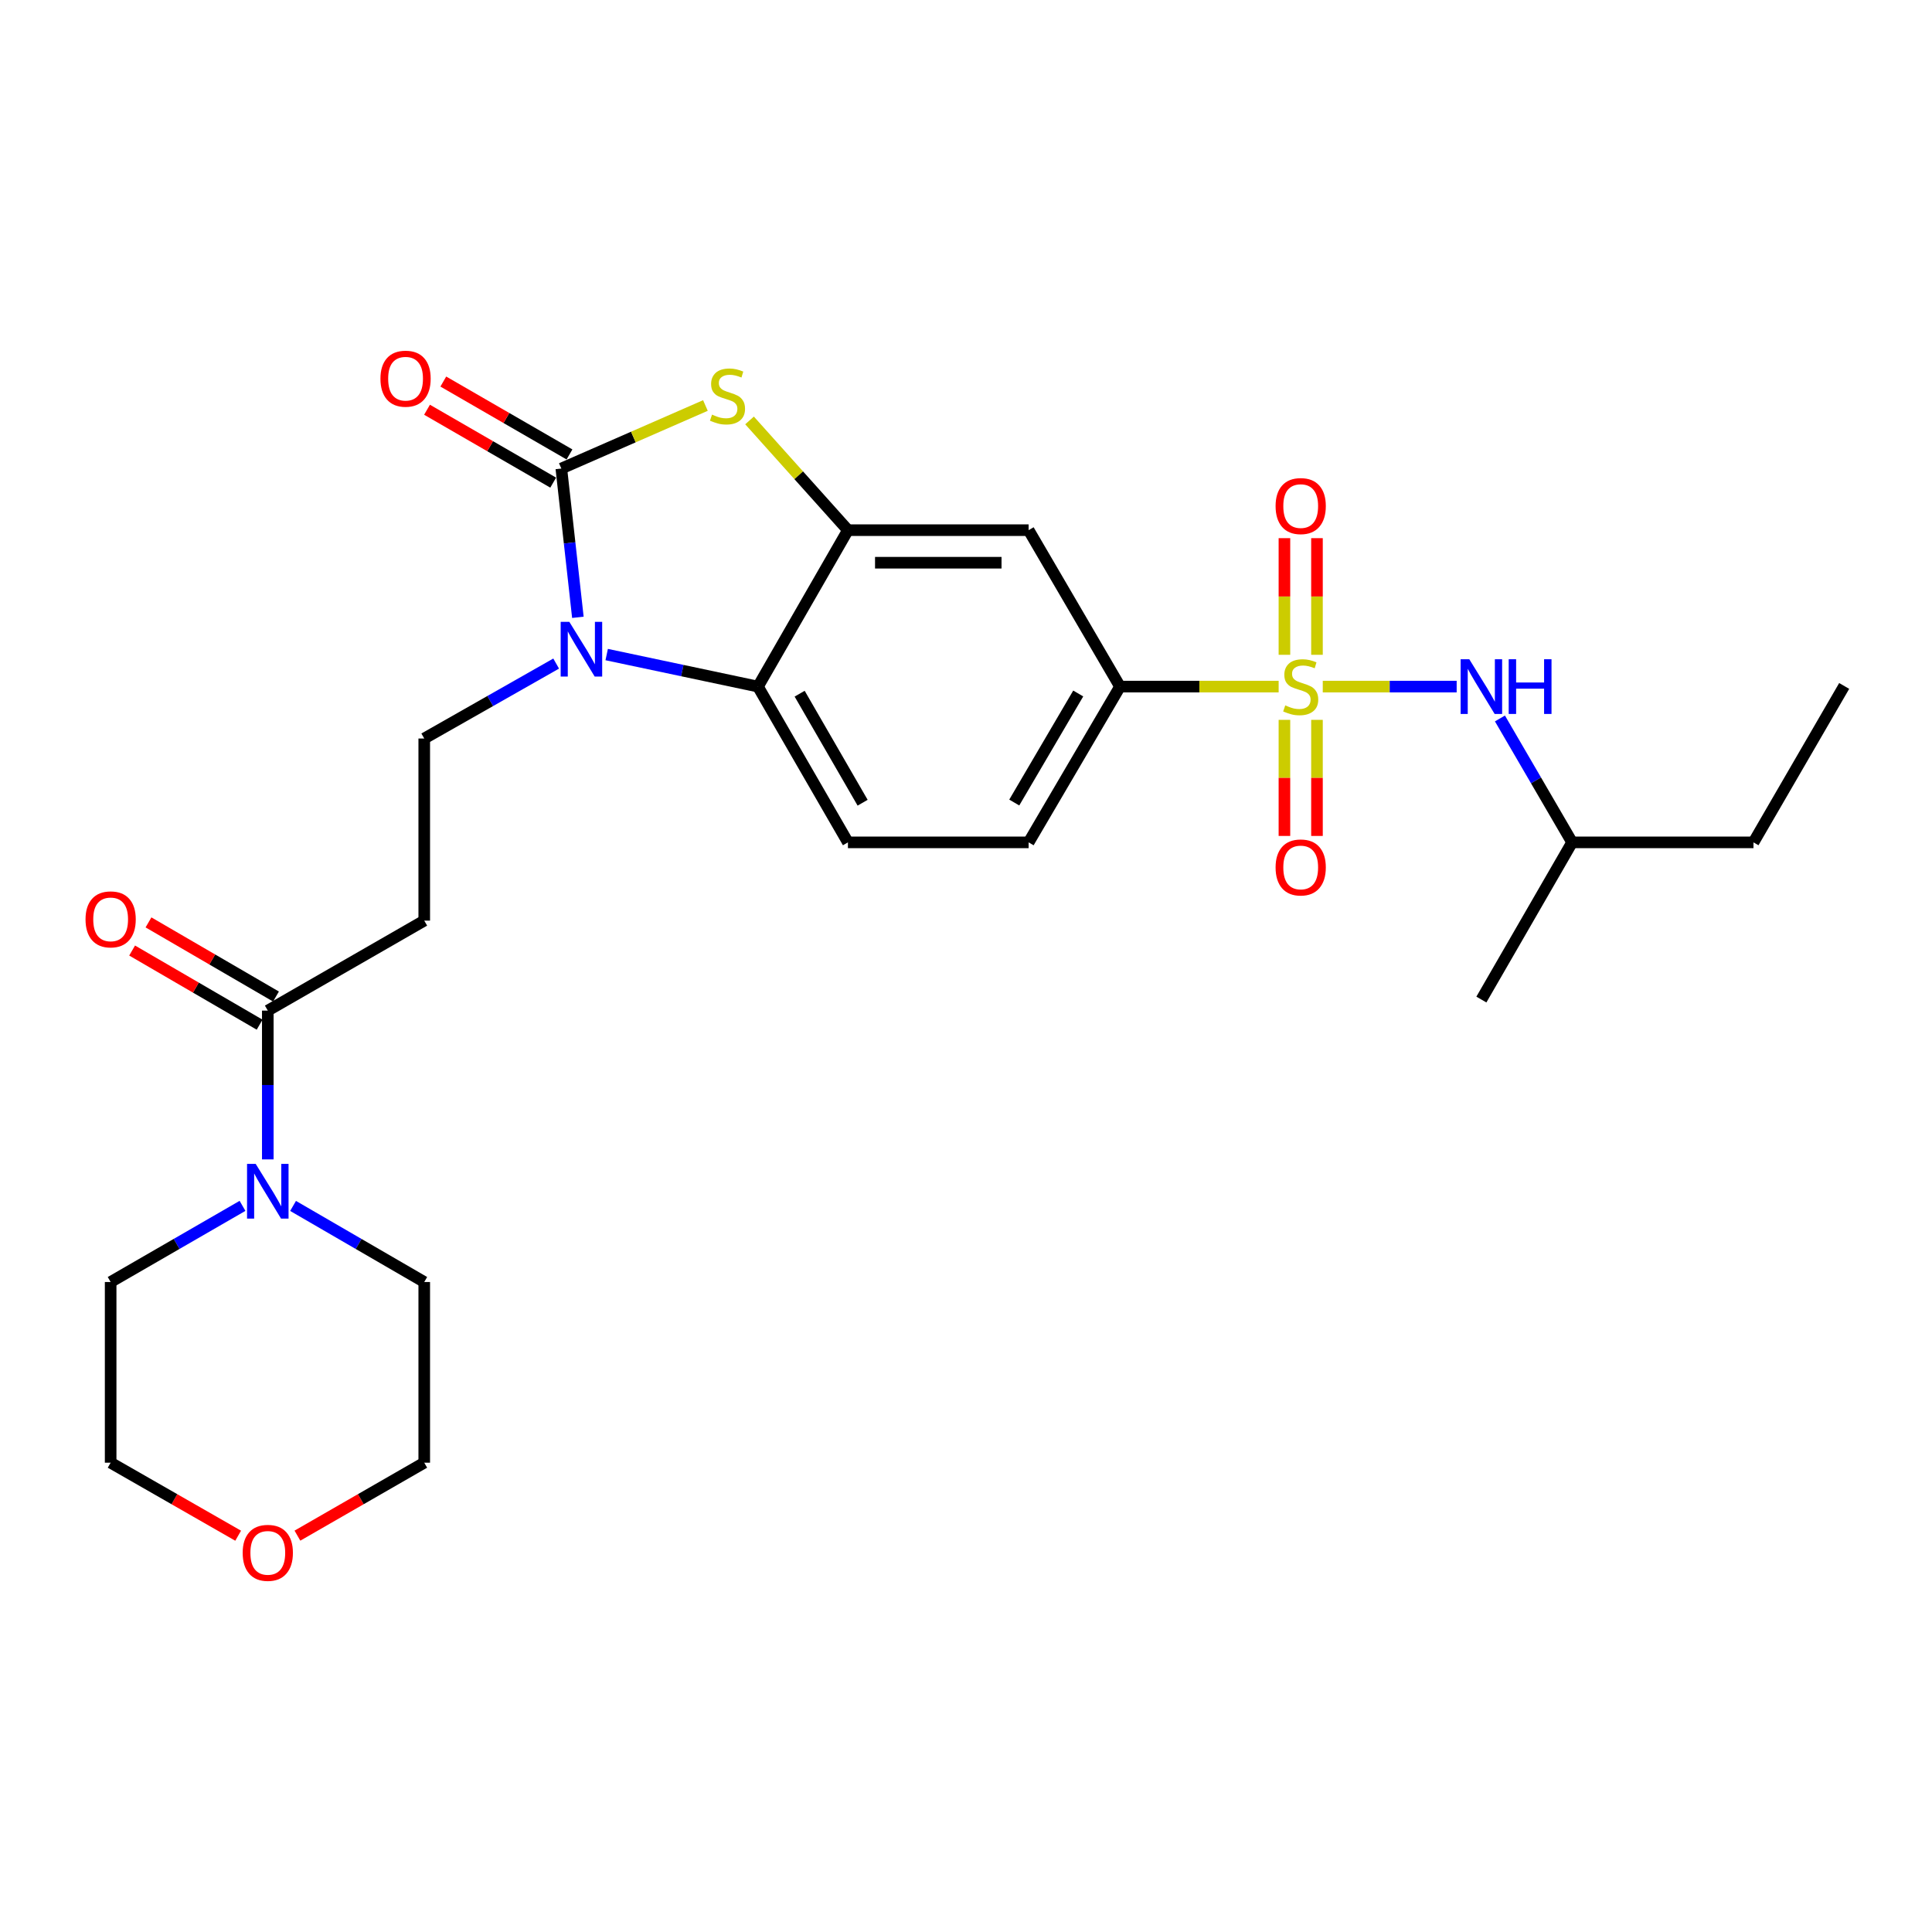 <?xml version='1.0' encoding='iso-8859-1'?>
<svg version='1.1' baseProfile='full'
              xmlns='http://www.w3.org/2000/svg'
                      xmlns:rdkit='http://www.rdkit.org/xml'
                      xmlns:xlink='http://www.w3.org/1999/xlink'
                  xml:space='preserve'
width='1000px' height='1000px' viewBox='0 0 1000 1000'>
<!-- END OF HEADER -->
<rect style='opacity:1.0;fill:#FFFFFF;stroke:none' width='1000' height='1000' x='0' y='0'> </rect>
<path class='bond-5' d='M 661.823,355.381 L 620.769,355.381' style='fill:none;fill-rule:evenodd;stroke:#CCCC00;stroke-width:6px;stroke-linecap:butt;stroke-linejoin:miter;stroke-opacity:1' />
<path class='bond-5' d='M 620.769,355.381 L 579.714,355.381' style='fill:none;fill-rule:evenodd;stroke:#000000;stroke-width:6px;stroke-linecap:butt;stroke-linejoin:miter;stroke-opacity:1' />
<path class='bond-8' d='M 684.659,355.381 L 719.313,355.381' style='fill:none;fill-rule:evenodd;stroke:#CCCC00;stroke-width:6px;stroke-linecap:butt;stroke-linejoin:miter;stroke-opacity:1' />
<path class='bond-8' d='M 719.313,355.381 L 753.967,355.381' style='fill:none;fill-rule:evenodd;stroke:#0000FF;stroke-width:6px;stroke-linecap:butt;stroke-linejoin:miter;stroke-opacity:1' />
<path class='bond-12' d='M 664.817,372.599 L 664.817,402.64' style='fill:none;fill-rule:evenodd;stroke:#CCCC00;stroke-width:6px;stroke-linecap:butt;stroke-linejoin:miter;stroke-opacity:1' />
<path class='bond-12' d='M 664.817,402.64 L 664.817,432.681' style='fill:none;fill-rule:evenodd;stroke:#FF0000;stroke-width:6px;stroke-linecap:butt;stroke-linejoin:miter;stroke-opacity:1' />
<path class='bond-12' d='M 681.666,372.599 L 681.666,402.64' style='fill:none;fill-rule:evenodd;stroke:#CCCC00;stroke-width:6px;stroke-linecap:butt;stroke-linejoin:miter;stroke-opacity:1' />
<path class='bond-12' d='M 681.666,402.64 L 681.666,432.681' style='fill:none;fill-rule:evenodd;stroke:#FF0000;stroke-width:6px;stroke-linecap:butt;stroke-linejoin:miter;stroke-opacity:1' />
<path class='bond-13' d='M 681.666,338.923 L 681.666,308.736' style='fill:none;fill-rule:evenodd;stroke:#CCCC00;stroke-width:6px;stroke-linecap:butt;stroke-linejoin:miter;stroke-opacity:1' />
<path class='bond-13' d='M 681.666,308.736 L 681.666,278.549' style='fill:none;fill-rule:evenodd;stroke:#FF0000;stroke-width:6px;stroke-linecap:butt;stroke-linejoin:miter;stroke-opacity:1' />
<path class='bond-13' d='M 664.817,338.923 L 664.817,308.736' style='fill:none;fill-rule:evenodd;stroke:#CCCC00;stroke-width:6px;stroke-linecap:butt;stroke-linejoin:miter;stroke-opacity:1' />
<path class='bond-13' d='M 664.817,308.736 L 664.817,278.549' style='fill:none;fill-rule:evenodd;stroke:#FF0000;stroke-width:6px;stroke-linecap:butt;stroke-linejoin:miter;stroke-opacity:1' />
<path class='bond-0' d='M 290.547,242.515 L 327.835,226.2' style='fill:none;fill-rule:evenodd;stroke:#000000;stroke-width:6px;stroke-linecap:butt;stroke-linejoin:miter;stroke-opacity:1' />
<path class='bond-0' d='M 327.835,226.2 L 365.122,209.886' style='fill:none;fill-rule:evenodd;stroke:#CCCC00;stroke-width:6px;stroke-linecap:butt;stroke-linejoin:miter;stroke-opacity:1' />
<path class='bond-15' d='M 294.762,235.22 L 262.111,216.355' style='fill:none;fill-rule:evenodd;stroke:#000000;stroke-width:6px;stroke-linecap:butt;stroke-linejoin:miter;stroke-opacity:1' />
<path class='bond-15' d='M 262.111,216.355 L 229.46,197.49' style='fill:none;fill-rule:evenodd;stroke:#FF0000;stroke-width:6px;stroke-linecap:butt;stroke-linejoin:miter;stroke-opacity:1' />
<path class='bond-15' d='M 286.333,249.809 L 253.682,230.944' style='fill:none;fill-rule:evenodd;stroke:#000000;stroke-width:6px;stroke-linecap:butt;stroke-linejoin:miter;stroke-opacity:1' />
<path class='bond-15' d='M 253.682,230.944 L 221.031,212.079' style='fill:none;fill-rule:evenodd;stroke:#FF0000;stroke-width:6px;stroke-linecap:butt;stroke-linejoin:miter;stroke-opacity:1' />
<path class='bond-28' d='M 290.547,242.515 L 294.829,281.018' style='fill:none;fill-rule:evenodd;stroke:#000000;stroke-width:6px;stroke-linecap:butt;stroke-linejoin:miter;stroke-opacity:1' />
<path class='bond-28' d='M 294.829,281.018 L 299.11,319.521' style='fill:none;fill-rule:evenodd;stroke:#0000FF;stroke-width:6px;stroke-linecap:butt;stroke-linejoin:miter;stroke-opacity:1' />
<path class='bond-1' d='M 314.021,338.801 L 353.171,347.091' style='fill:none;fill-rule:evenodd;stroke:#0000FF;stroke-width:6px;stroke-linecap:butt;stroke-linejoin:miter;stroke-opacity:1' />
<path class='bond-1' d='M 353.171,347.091 L 392.321,355.381' style='fill:none;fill-rule:evenodd;stroke:#000000;stroke-width:6px;stroke-linecap:butt;stroke-linejoin:miter;stroke-opacity:1' />
<path class='bond-10' d='M 287.867,343.463 L 253.727,362.859' style='fill:none;fill-rule:evenodd;stroke:#0000FF;stroke-width:6px;stroke-linecap:butt;stroke-linejoin:miter;stroke-opacity:1' />
<path class='bond-10' d='M 253.727,362.859 L 219.587,382.254' style='fill:none;fill-rule:evenodd;stroke:#000000;stroke-width:6px;stroke-linecap:butt;stroke-linejoin:miter;stroke-opacity:1' />
<path class='bond-2' d='M 387.964,217.617 L 413.426,246.016' style='fill:none;fill-rule:evenodd;stroke:#CCCC00;stroke-width:6px;stroke-linecap:butt;stroke-linejoin:miter;stroke-opacity:1' />
<path class='bond-2' d='M 413.426,246.016 L 438.889,274.414' style='fill:none;fill-rule:evenodd;stroke:#000000;stroke-width:6px;stroke-linecap:butt;stroke-linejoin:miter;stroke-opacity:1' />
<path class='bond-3' d='M 438.889,274.414 L 532.416,274.414' style='fill:none;fill-rule:evenodd;stroke:#000000;stroke-width:6px;stroke-linecap:butt;stroke-linejoin:miter;stroke-opacity:1' />
<path class='bond-3' d='M 452.918,291.263 L 518.387,291.263' style='fill:none;fill-rule:evenodd;stroke:#000000;stroke-width:6px;stroke-linecap:butt;stroke-linejoin:miter;stroke-opacity:1' />
<path class='bond-27' d='M 438.889,274.414 L 392.321,355.381' style='fill:none;fill-rule:evenodd;stroke:#000000;stroke-width:6px;stroke-linecap:butt;stroke-linejoin:miter;stroke-opacity:1' />
<path class='bond-4' d='M 392.321,355.381 L 438.889,436.01' style='fill:none;fill-rule:evenodd;stroke:#000000;stroke-width:6px;stroke-linecap:butt;stroke-linejoin:miter;stroke-opacity:1' />
<path class='bond-4' d='M 413.896,359.049 L 446.493,415.489' style='fill:none;fill-rule:evenodd;stroke:#000000;stroke-width:6px;stroke-linecap:butt;stroke-linejoin:miter;stroke-opacity:1' />
<path class='bond-7' d='M 579.714,355.381 L 532.416,274.414' style='fill:none;fill-rule:evenodd;stroke:#000000;stroke-width:6px;stroke-linecap:butt;stroke-linejoin:miter;stroke-opacity:1' />
<path class='bond-16' d='M 579.714,355.381 L 532.416,436.01' style='fill:none;fill-rule:evenodd;stroke:#000000;stroke-width:6px;stroke-linecap:butt;stroke-linejoin:miter;stroke-opacity:1' />
<path class='bond-16' d='M 558.087,358.95 L 524.978,415.391' style='fill:none;fill-rule:evenodd;stroke:#000000;stroke-width:6px;stroke-linecap:butt;stroke-linejoin:miter;stroke-opacity:1' />
<path class='bond-6' d='M 138.611,523.088 L 219.587,476.512' style='fill:none;fill-rule:evenodd;stroke:#000000;stroke-width:6px;stroke-linecap:butt;stroke-linejoin:miter;stroke-opacity:1' />
<path class='bond-9' d='M 138.611,523.088 L 138.611,561.594' style='fill:none;fill-rule:evenodd;stroke:#000000;stroke-width:6px;stroke-linecap:butt;stroke-linejoin:miter;stroke-opacity:1' />
<path class='bond-9' d='M 138.611,561.594 L 138.611,600.1' style='fill:none;fill-rule:evenodd;stroke:#0000FF;stroke-width:6px;stroke-linecap:butt;stroke-linejoin:miter;stroke-opacity:1' />
<path class='bond-17' d='M 142.847,515.806 L 109.853,496.617' style='fill:none;fill-rule:evenodd;stroke:#000000;stroke-width:6px;stroke-linecap:butt;stroke-linejoin:miter;stroke-opacity:1' />
<path class='bond-17' d='M 109.853,496.617 L 76.858,477.428' style='fill:none;fill-rule:evenodd;stroke:#FF0000;stroke-width:6px;stroke-linecap:butt;stroke-linejoin:miter;stroke-opacity:1' />
<path class='bond-17' d='M 134.376,530.371 L 101.382,511.182' style='fill:none;fill-rule:evenodd;stroke:#000000;stroke-width:6px;stroke-linecap:butt;stroke-linejoin:miter;stroke-opacity:1' />
<path class='bond-17' d='M 101.382,511.182 L 68.388,491.993' style='fill:none;fill-rule:evenodd;stroke:#FF0000;stroke-width:6px;stroke-linecap:butt;stroke-linejoin:miter;stroke-opacity:1' />
<path class='bond-21' d='M 776.366,371.873 L 795.043,403.942' style='fill:none;fill-rule:evenodd;stroke:#0000FF;stroke-width:6px;stroke-linecap:butt;stroke-linejoin:miter;stroke-opacity:1' />
<path class='bond-21' d='M 795.043,403.942 L 813.72,436.01' style='fill:none;fill-rule:evenodd;stroke:#000000;stroke-width:6px;stroke-linecap:butt;stroke-linejoin:miter;stroke-opacity:1' />
<path class='bond-19' d='M 125.523,624.155 L 91.397,643.861' style='fill:none;fill-rule:evenodd;stroke:#0000FF;stroke-width:6px;stroke-linecap:butt;stroke-linejoin:miter;stroke-opacity:1' />
<path class='bond-19' d='M 91.397,643.861 L 57.271,663.567' style='fill:none;fill-rule:evenodd;stroke:#000000;stroke-width:6px;stroke-linecap:butt;stroke-linejoin:miter;stroke-opacity:1' />
<path class='bond-20' d='M 151.692,624.185 L 185.639,643.876' style='fill:none;fill-rule:evenodd;stroke:#0000FF;stroke-width:6px;stroke-linecap:butt;stroke-linejoin:miter;stroke-opacity:1' />
<path class='bond-20' d='M 185.639,643.876 L 219.587,663.567' style='fill:none;fill-rule:evenodd;stroke:#000000;stroke-width:6px;stroke-linecap:butt;stroke-linejoin:miter;stroke-opacity:1' />
<path class='bond-11' d='M 219.587,382.254 L 219.587,476.512' style='fill:none;fill-rule:evenodd;stroke:#000000;stroke-width:6px;stroke-linecap:butt;stroke-linejoin:miter;stroke-opacity:1' />
<path class='bond-14' d='M 438.889,436.01 L 532.416,436.01' style='fill:none;fill-rule:evenodd;stroke:#000000;stroke-width:6px;stroke-linecap:butt;stroke-linejoin:miter;stroke-opacity:1' />
<path class='bond-18' d='M 153.947,794.849 L 186.767,775.967' style='fill:none;fill-rule:evenodd;stroke:#FF0000;stroke-width:6px;stroke-linecap:butt;stroke-linejoin:miter;stroke-opacity:1' />
<path class='bond-18' d='M 186.767,775.967 L 219.587,757.086' style='fill:none;fill-rule:evenodd;stroke:#000000;stroke-width:6px;stroke-linecap:butt;stroke-linejoin:miter;stroke-opacity:1' />
<path class='bond-29' d='M 123.268,794.884 L 90.269,775.985' style='fill:none;fill-rule:evenodd;stroke:#FF0000;stroke-width:6px;stroke-linecap:butt;stroke-linejoin:miter;stroke-opacity:1' />
<path class='bond-29' d='M 90.269,775.985 L 57.271,757.086' style='fill:none;fill-rule:evenodd;stroke:#000000;stroke-width:6px;stroke-linecap:butt;stroke-linejoin:miter;stroke-opacity:1' />
<path class='bond-23' d='M 57.271,663.567 L 57.271,757.086' style='fill:none;fill-rule:evenodd;stroke:#000000;stroke-width:6px;stroke-linecap:butt;stroke-linejoin:miter;stroke-opacity:1' />
<path class='bond-22' d='M 219.587,663.567 L 219.587,757.086' style='fill:none;fill-rule:evenodd;stroke:#000000;stroke-width:6px;stroke-linecap:butt;stroke-linejoin:miter;stroke-opacity:1' />
<path class='bond-24' d='M 813.72,436.01 L 907.594,436.01' style='fill:none;fill-rule:evenodd;stroke:#000000;stroke-width:6px;stroke-linecap:butt;stroke-linejoin:miter;stroke-opacity:1' />
<path class='bond-25' d='M 813.72,436.01 L 766.76,517.369' style='fill:none;fill-rule:evenodd;stroke:#000000;stroke-width:6px;stroke-linecap:butt;stroke-linejoin:miter;stroke-opacity:1' />
<path class='bond-26' d='M 907.594,436.01 L 954.545,355.044' style='fill:none;fill-rule:evenodd;stroke:#000000;stroke-width:6px;stroke-linecap:butt;stroke-linejoin:miter;stroke-opacity:1' />
<path  class='atom-0' d='M 665.242 365.101
Q 665.562 365.221, 666.882 365.781
Q 668.202 366.341, 669.642 366.701
Q 671.122 367.021, 672.562 367.021
Q 675.242 367.021, 676.802 365.741
Q 678.362 364.421, 678.362 362.141
Q 678.362 360.581, 677.562 359.621
Q 676.802 358.661, 675.602 358.141
Q 674.402 357.621, 672.402 357.021
Q 669.882 356.261, 668.362 355.541
Q 666.882 354.821, 665.802 353.301
Q 664.762 351.781, 664.762 349.221
Q 664.762 345.661, 667.162 343.461
Q 669.602 341.261, 674.402 341.261
Q 677.682 341.261, 681.402 342.821
L 680.482 345.901
Q 677.082 344.501, 674.522 344.501
Q 671.762 344.501, 670.242 345.661
Q 668.722 346.781, 668.762 348.741
Q 668.762 350.261, 669.522 351.181
Q 670.322 352.101, 671.442 352.621
Q 672.602 353.141, 674.522 353.741
Q 677.082 354.541, 678.602 355.341
Q 680.122 356.141, 681.202 357.781
Q 682.322 359.381, 682.322 362.141
Q 682.322 366.061, 679.682 368.181
Q 677.082 370.261, 672.722 370.261
Q 670.202 370.261, 668.282 369.701
Q 666.402 369.181, 664.162 368.261
L 665.242 365.101
' fill='#CCCC00'/>
<path  class='atom-2' d='M 294.686 321.873
L 303.966 336.873
Q 304.886 338.353, 306.366 341.033
Q 307.846 343.713, 307.926 343.873
L 307.926 321.873
L 311.686 321.873
L 311.686 350.193
L 307.806 350.193
L 297.846 333.793
Q 296.686 331.873, 295.446 329.673
Q 294.246 327.473, 293.886 326.793
L 293.886 350.193
L 290.206 350.193
L 290.206 321.873
L 294.686 321.873
' fill='#0000FF'/>
<path  class='atom-3' d='M 368.549 214.606
Q 368.869 214.726, 370.189 215.286
Q 371.509 215.846, 372.949 216.206
Q 374.429 216.526, 375.869 216.526
Q 378.549 216.526, 380.109 215.246
Q 381.669 213.926, 381.669 211.646
Q 381.669 210.086, 380.869 209.126
Q 380.109 208.166, 378.909 207.646
Q 377.709 207.126, 375.709 206.526
Q 373.189 205.766, 371.669 205.046
Q 370.189 204.326, 369.109 202.806
Q 368.069 201.286, 368.069 198.726
Q 368.069 195.166, 370.469 192.966
Q 372.909 190.766, 377.709 190.766
Q 380.989 190.766, 384.709 192.326
L 383.789 195.406
Q 380.389 194.006, 377.829 194.006
Q 375.069 194.006, 373.549 195.166
Q 372.029 196.286, 372.069 198.246
Q 372.069 199.766, 372.829 200.686
Q 373.629 201.606, 374.749 202.126
Q 375.909 202.646, 377.829 203.246
Q 380.389 204.046, 381.909 204.846
Q 383.429 205.646, 384.509 207.286
Q 385.629 208.886, 385.629 211.646
Q 385.629 215.566, 382.989 217.686
Q 380.389 219.766, 376.029 219.766
Q 373.509 219.766, 371.589 219.206
Q 369.709 218.686, 367.469 217.766
L 368.549 214.606
' fill='#CCCC00'/>
<path  class='atom-9' d='M 760.5 341.221
L 769.78 356.221
Q 770.7 357.701, 772.18 360.381
Q 773.66 363.061, 773.74 363.221
L 773.74 341.221
L 777.5 341.221
L 777.5 369.541
L 773.62 369.541
L 763.66 353.141
Q 762.5 351.221, 761.26 349.021
Q 760.06 346.821, 759.7 346.141
L 759.7 369.541
L 756.02 369.541
L 756.02 341.221
L 760.5 341.221
' fill='#0000FF'/>
<path  class='atom-9' d='M 780.9 341.221
L 784.74 341.221
L 784.74 353.261
L 799.22 353.261
L 799.22 341.221
L 803.06 341.221
L 803.06 369.541
L 799.22 369.541
L 799.22 356.461
L 784.74 356.461
L 784.74 369.541
L 780.9 369.541
L 780.9 341.221
' fill='#0000FF'/>
<path  class='atom-10' d='M 132.351 602.437
L 141.631 617.437
Q 142.551 618.917, 144.031 621.597
Q 145.511 624.277, 145.591 624.437
L 145.591 602.437
L 149.351 602.437
L 149.351 630.757
L 145.471 630.757
L 135.511 614.357
Q 134.351 612.437, 133.111 610.237
Q 131.911 608.037, 131.551 607.357
L 131.551 630.757
L 127.871 630.757
L 127.871 602.437
L 132.351 602.437
' fill='#0000FF'/>
<path  class='atom-13' d='M 660.242 448.988
Q 660.242 442.188, 663.602 438.388
Q 666.962 434.588, 673.242 434.588
Q 679.522 434.588, 682.882 438.388
Q 686.242 442.188, 686.242 448.988
Q 686.242 455.868, 682.842 459.788
Q 679.442 463.668, 673.242 463.668
Q 667.002 463.668, 663.602 459.788
Q 660.242 455.908, 660.242 448.988
M 673.242 460.468
Q 677.562 460.468, 679.882 457.588
Q 682.242 454.668, 682.242 448.988
Q 682.242 443.428, 679.882 440.628
Q 677.562 437.788, 673.242 437.788
Q 668.922 437.788, 666.562 440.588
Q 664.242 443.388, 664.242 448.988
Q 664.242 454.708, 666.562 457.588
Q 668.922 460.468, 673.242 460.468
' fill='#FF0000'/>
<path  class='atom-14' d='M 660.242 261.942
Q 660.242 255.142, 663.602 251.342
Q 666.962 247.542, 673.242 247.542
Q 679.522 247.542, 682.882 251.342
Q 686.242 255.142, 686.242 261.942
Q 686.242 268.822, 682.842 272.742
Q 679.442 276.622, 673.242 276.622
Q 667.002 276.622, 663.602 272.742
Q 660.242 268.862, 660.242 261.942
M 673.242 273.422
Q 677.562 273.422, 679.882 270.542
Q 682.242 267.622, 682.242 261.942
Q 682.242 256.382, 679.882 253.582
Q 677.562 250.742, 673.242 250.742
Q 668.922 250.742, 666.562 253.542
Q 664.242 256.342, 664.242 261.942
Q 664.242 267.662, 666.562 270.542
Q 668.922 273.422, 673.242 273.422
' fill='#FF0000'/>
<path  class='atom-16' d='M 196.918 196.008
Q 196.918 189.208, 200.278 185.408
Q 203.638 181.608, 209.918 181.608
Q 216.198 181.608, 219.558 185.408
Q 222.918 189.208, 222.918 196.008
Q 222.918 202.888, 219.518 206.808
Q 216.118 210.688, 209.918 210.688
Q 203.678 210.688, 200.278 206.808
Q 196.918 202.928, 196.918 196.008
M 209.918 207.488
Q 214.238 207.488, 216.558 204.608
Q 218.918 201.688, 218.918 196.008
Q 218.918 190.448, 216.558 187.648
Q 214.238 184.808, 209.918 184.808
Q 205.598 184.808, 203.238 187.608
Q 200.918 190.408, 200.918 196.008
Q 200.918 201.728, 203.238 204.608
Q 205.598 207.488, 209.918 207.488
' fill='#FF0000'/>
<path  class='atom-18' d='M 44.271 475.862
Q 44.271 469.062, 47.631 465.262
Q 50.991 461.462, 57.271 461.462
Q 63.551 461.462, 66.911 465.262
Q 70.271 469.062, 70.271 475.862
Q 70.271 482.742, 66.871 486.662
Q 63.471 490.542, 57.271 490.542
Q 51.031 490.542, 47.631 486.662
Q 44.271 482.782, 44.271 475.862
M 57.271 487.342
Q 61.591 487.342, 63.911 484.462
Q 66.271 481.542, 66.271 475.862
Q 66.271 470.302, 63.911 467.502
Q 61.591 464.662, 57.271 464.662
Q 52.951 464.662, 50.591 467.462
Q 48.271 470.262, 48.271 475.862
Q 48.271 481.582, 50.591 484.462
Q 52.951 487.342, 57.271 487.342
' fill='#FF0000'/>
<path  class='atom-19' d='M 125.611 803.752
Q 125.611 796.952, 128.971 793.152
Q 132.331 789.352, 138.611 789.352
Q 144.891 789.352, 148.251 793.152
Q 151.611 796.952, 151.611 803.752
Q 151.611 810.632, 148.211 814.552
Q 144.811 818.432, 138.611 818.432
Q 132.371 818.432, 128.971 814.552
Q 125.611 810.672, 125.611 803.752
M 138.611 815.232
Q 142.931 815.232, 145.251 812.352
Q 147.611 809.432, 147.611 803.752
Q 147.611 798.192, 145.251 795.392
Q 142.931 792.552, 138.611 792.552
Q 134.291 792.552, 131.931 795.352
Q 129.611 798.152, 129.611 803.752
Q 129.611 809.472, 131.931 812.352
Q 134.291 815.232, 138.611 815.232
' fill='#FF0000'/>
</svg>
